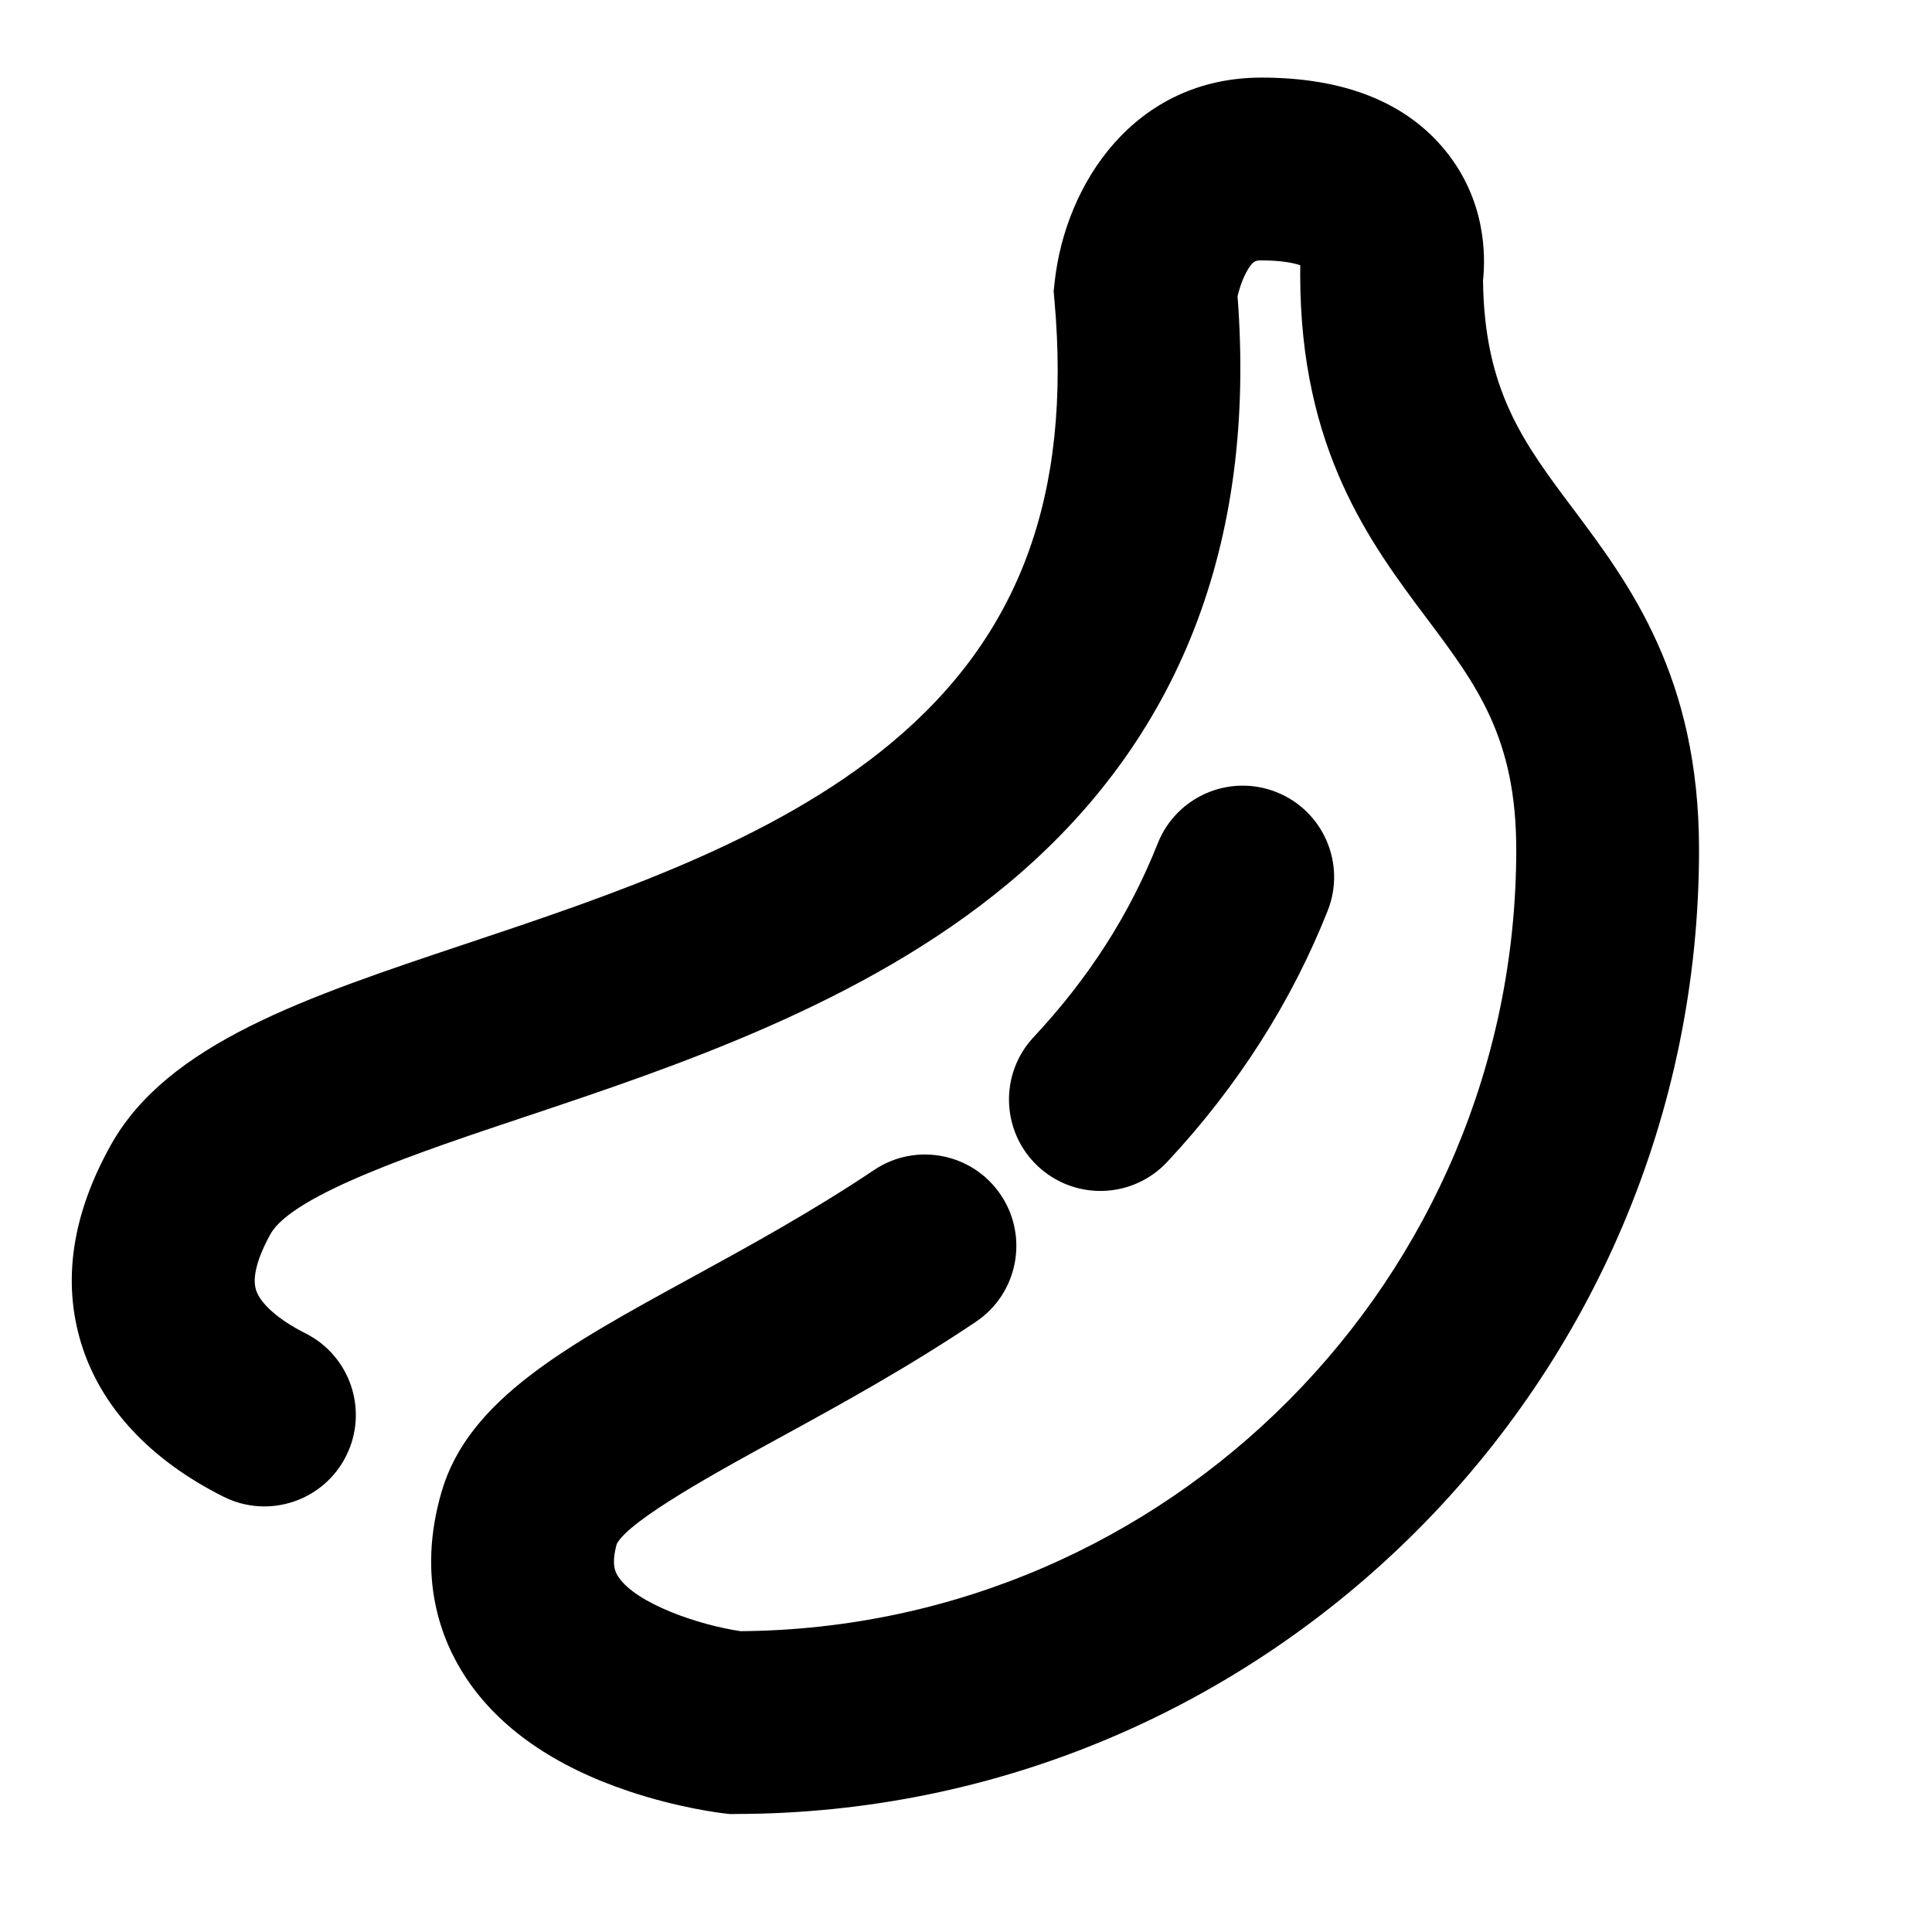 <?xml version="1.0" encoding="UTF-8"?>
<!-- The Best Svg Icon site in the world: iconSvg.co, Visit us! https://iconsvg.co -->
<svg fill="#000000" width="800px" height="800px" version="1.1" viewBox="144 144 512 512" xmlns="http://www.w3.org/2000/svg">
 <g>
  <path d="m435.61 459.61c-5.922 0-11.855-2.16-16.527-6.519-9.777-9.129-10.301-24.457-1.168-34.234 14.656-15.695 25.418-32.492 32.902-51.355 4.93-12.434 19.004-18.516 31.445-13.586 12.434 4.93 18.52 19.012 13.586 31.445-9.617 24.25-23.926 46.645-42.527 66.562-4.773 5.106-11.234 7.688-17.711 7.688z"/>
  <path d="m338.72 624.73h-1.379l-1.371-0.156c-1.207-0.137-12.168-1.477-25.207-5.836-19.844-6.637-34.391-16.742-43.227-30.039-6.629-9.973-13.141-26.645-6.5-49.406 7.117-24.398 33.066-38.59 65.918-56.559 15.094-8.258 32.203-17.613 48.672-28.664 11.105-7.457 26.156-4.496 33.609 6.613 7.453 11.105 4.492 26.156-6.613 33.609-18.293 12.277-36.426 22.191-52.426 30.945-15.664 8.57-39.281 21.484-42.738 27.898-1.598 5.688-0.25 7.727 0.398 8.719 4.711 7.148 21.379 12.809 32.414 14.426 113.48-0.848 205.55-93.426 205.55-207.11 0-29.672-10.453-43.609-23.688-61.258-14.957-19.941-33.566-44.766-33.566-91.098l0.02-2.516c-1.684-0.586-4.969-1.289-10.293-1.289-1.473 0-2.363 0-4.117 3.348-1.156 2.207-1.852 4.641-2.215 6.156 5.039 65.543-15.449 117.92-60.922 155.73-38.191 31.758-88.133 48.434-128.26 61.84-27.266 9.105-61.195 20.438-67.09 30.949-2.023 3.613-5.219 10.332-3.863 14.766 1.129 3.676 6.027 7.988 13.105 11.539 11.957 5.996 16.793 20.547 10.797 32.508-5.996 11.957-20.551 16.797-32.508 10.797-19.516-9.785-32.555-23.84-37.707-40.641-5.07-16.527-2.402-34.246 7.918-52.66 15.047-26.836 51.633-39.055 93.996-53.207 38.176-12.75 81.441-27.199 112.64-53.137 34.191-28.43 47.973-65.738 43.371-117.42l-0.211-2.371 0.254-2.367c2.809-26.141 21.16-54.273 54.809-54.273 21.84 0 38.215 6.481 48.668 19.258 10.746 13.133 10.785 27.734 10.055 34.523 0.352 29.133 10.758 43.008 23.871 60.496 14.867 19.828 33.375 44.504 33.375 90.32 0.012 140.92-114.62 255.56-255.54 255.56z"/>
 </g>
</svg>